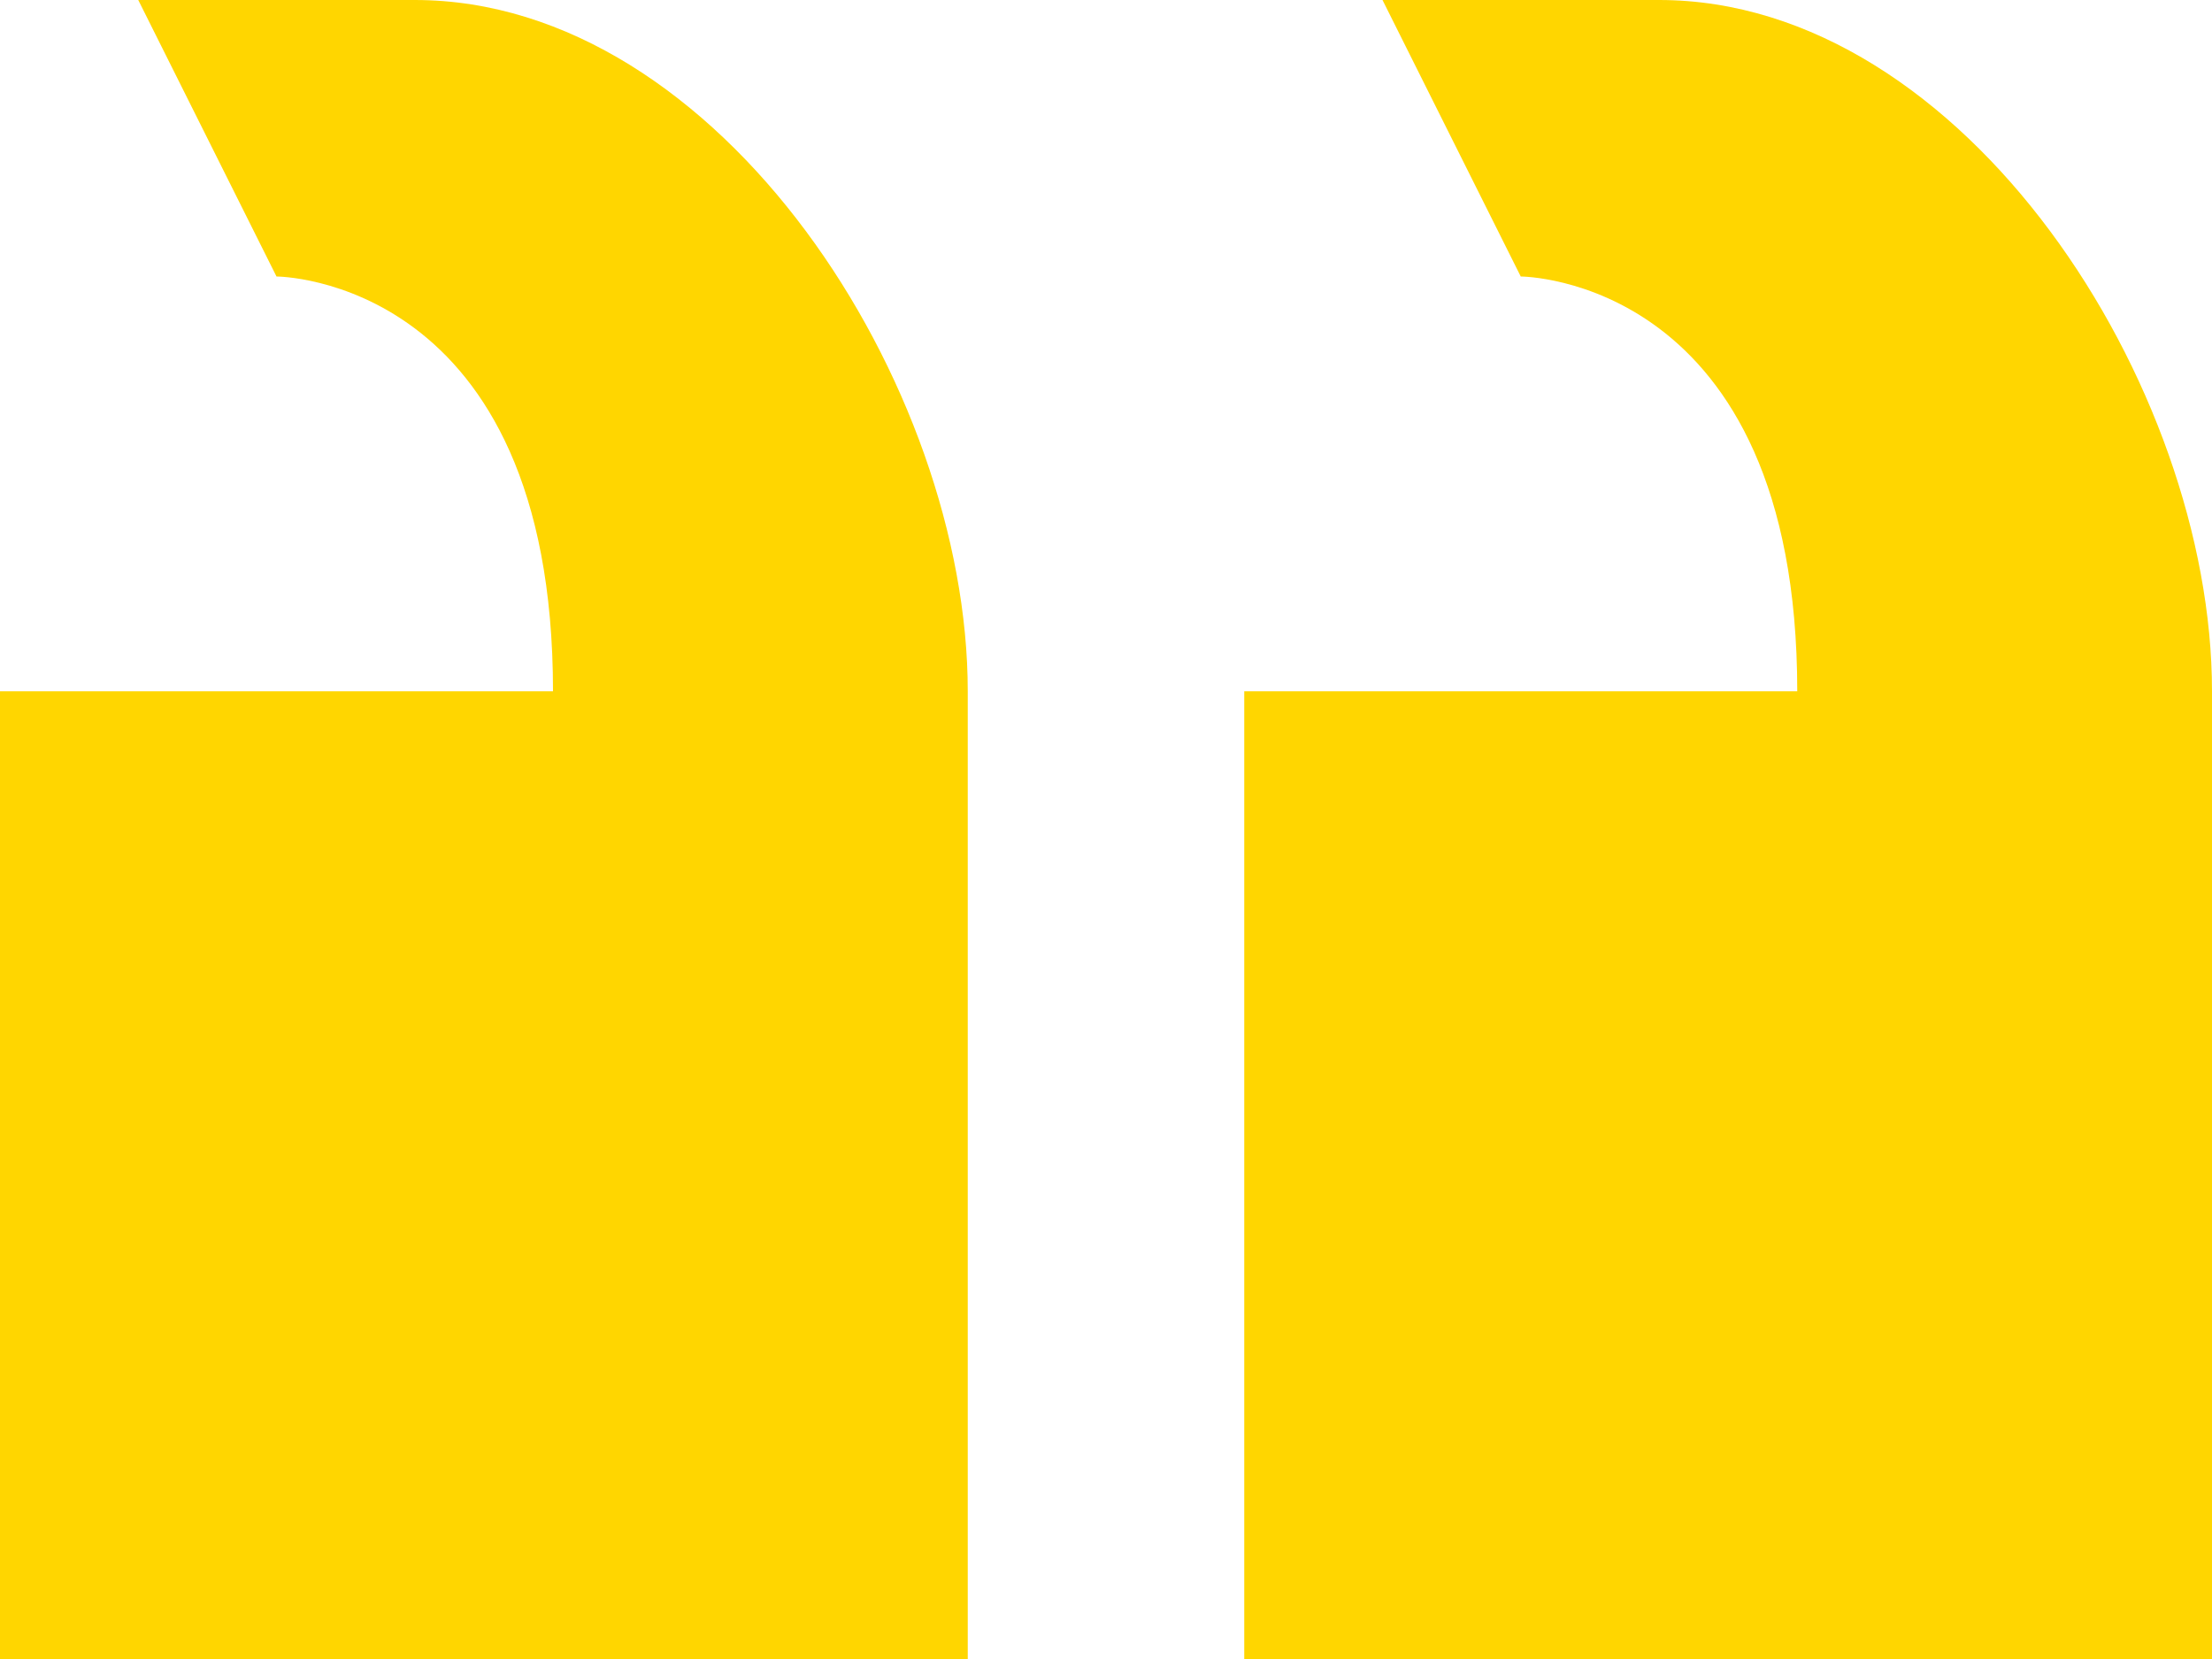 <svg width="32" height="24" viewBox="0 0 32 24" fill="none" xmlns="http://www.w3.org/2000/svg">
<path d="M22 4L20 0H24C28.42 0 32 5.58 32 10V24H18V10H26C26 4 22 4 22 4ZM8 10C8 4 4 4 4 4L2 0H6C10.42 0 14 5.58 14 10V24H0V10H8Z" fill="#FFD600"/>
</svg>
